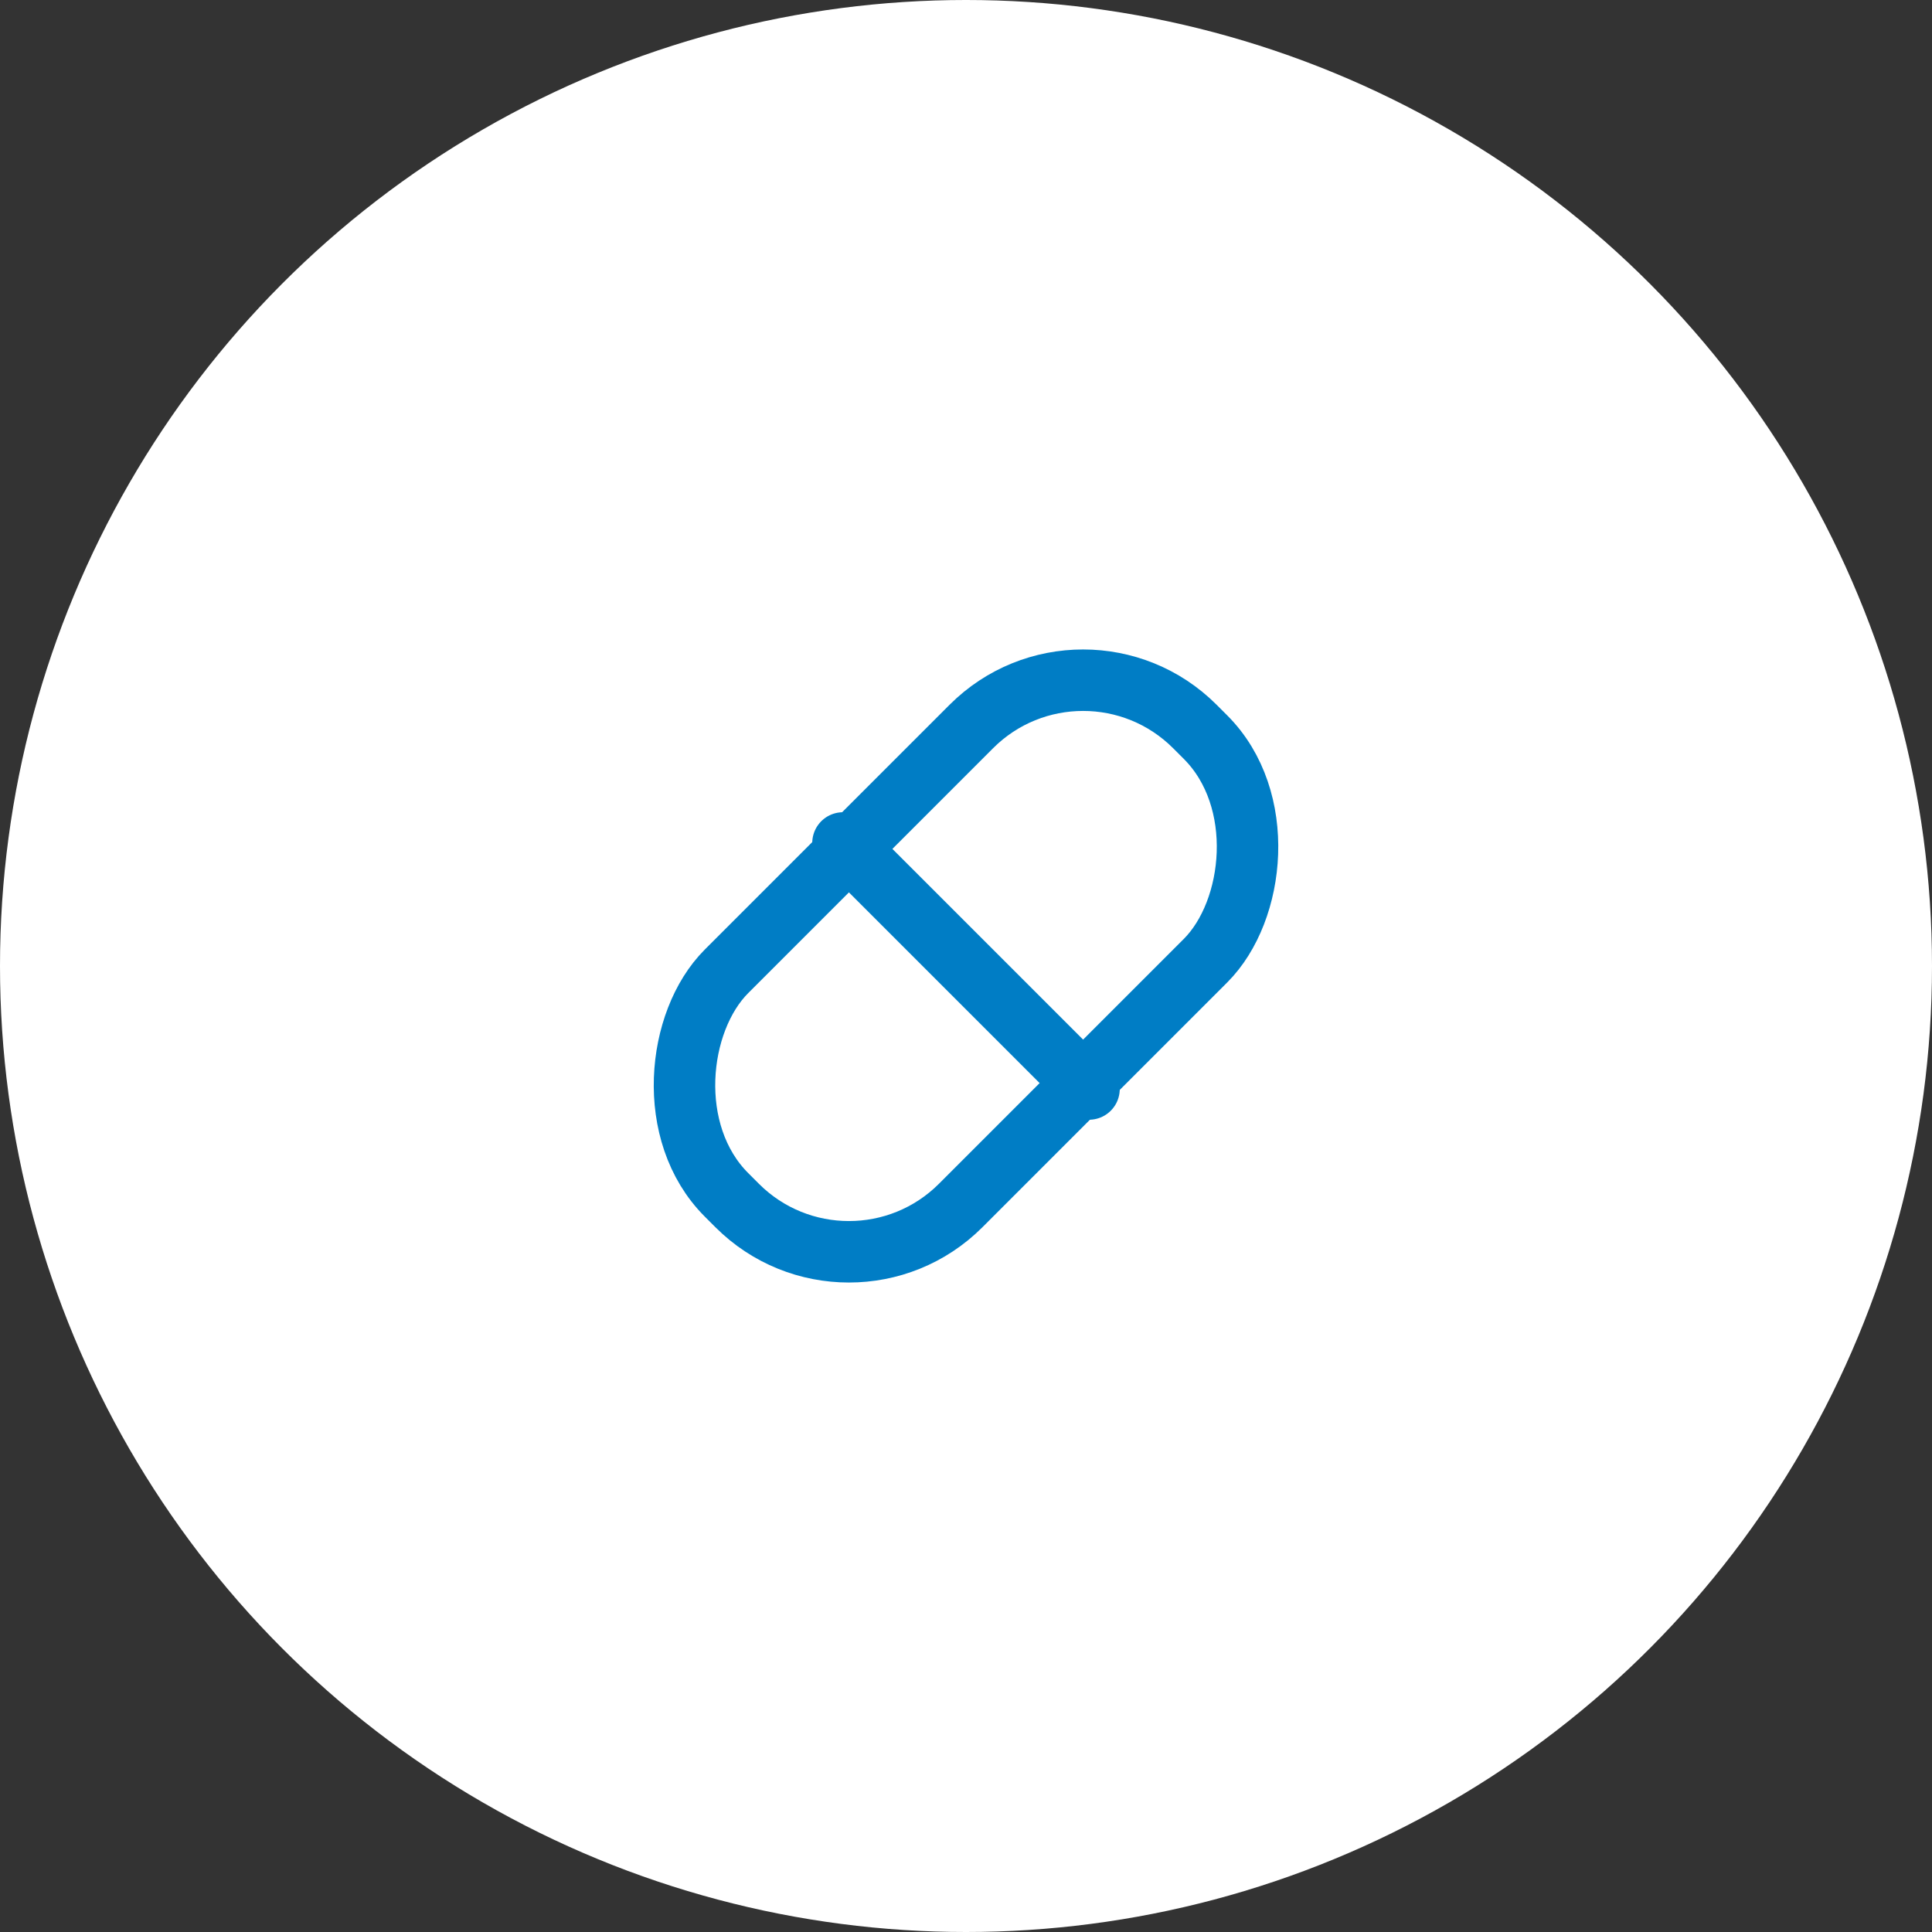 <svg xmlns="http://www.w3.org/2000/svg" width="110" height="110" viewBox="0 0 110 110">
  <rect x="0" y="0" width="110" height="110" fill="#333333" stroke="none"/>
  <g id="Group_3179" data-name="Group 3179" transform="translate(16778 13911)">
    <circle id="Ellipse_4" data-name="Ellipse 4" cx="55" cy="55" r="55" transform="translate(-16778 -13911)" fill="#fff"/>
    <g id="ic-medicine-pill" transform="translate(-16743 -13876)">
      <rect id="Rectangle_662" data-name="Rectangle 662" width="18.856" height="37.712" rx="9" transform="translate(26.667 0) rotate(45)" fill="none" stroke="#007dc5" stroke-linecap="round" stroke-linejoin="round" stroke-width="3.5"/>
      <line id="Line_61" data-name="Line 61" x2="14.008" y2="14.008" transform="translate(12.996 12.995)" fill="none" stroke="#007dc5" stroke-linecap="round" stroke-linejoin="round" stroke-width="3.5"/>
    </g>
  </g>
</svg>
